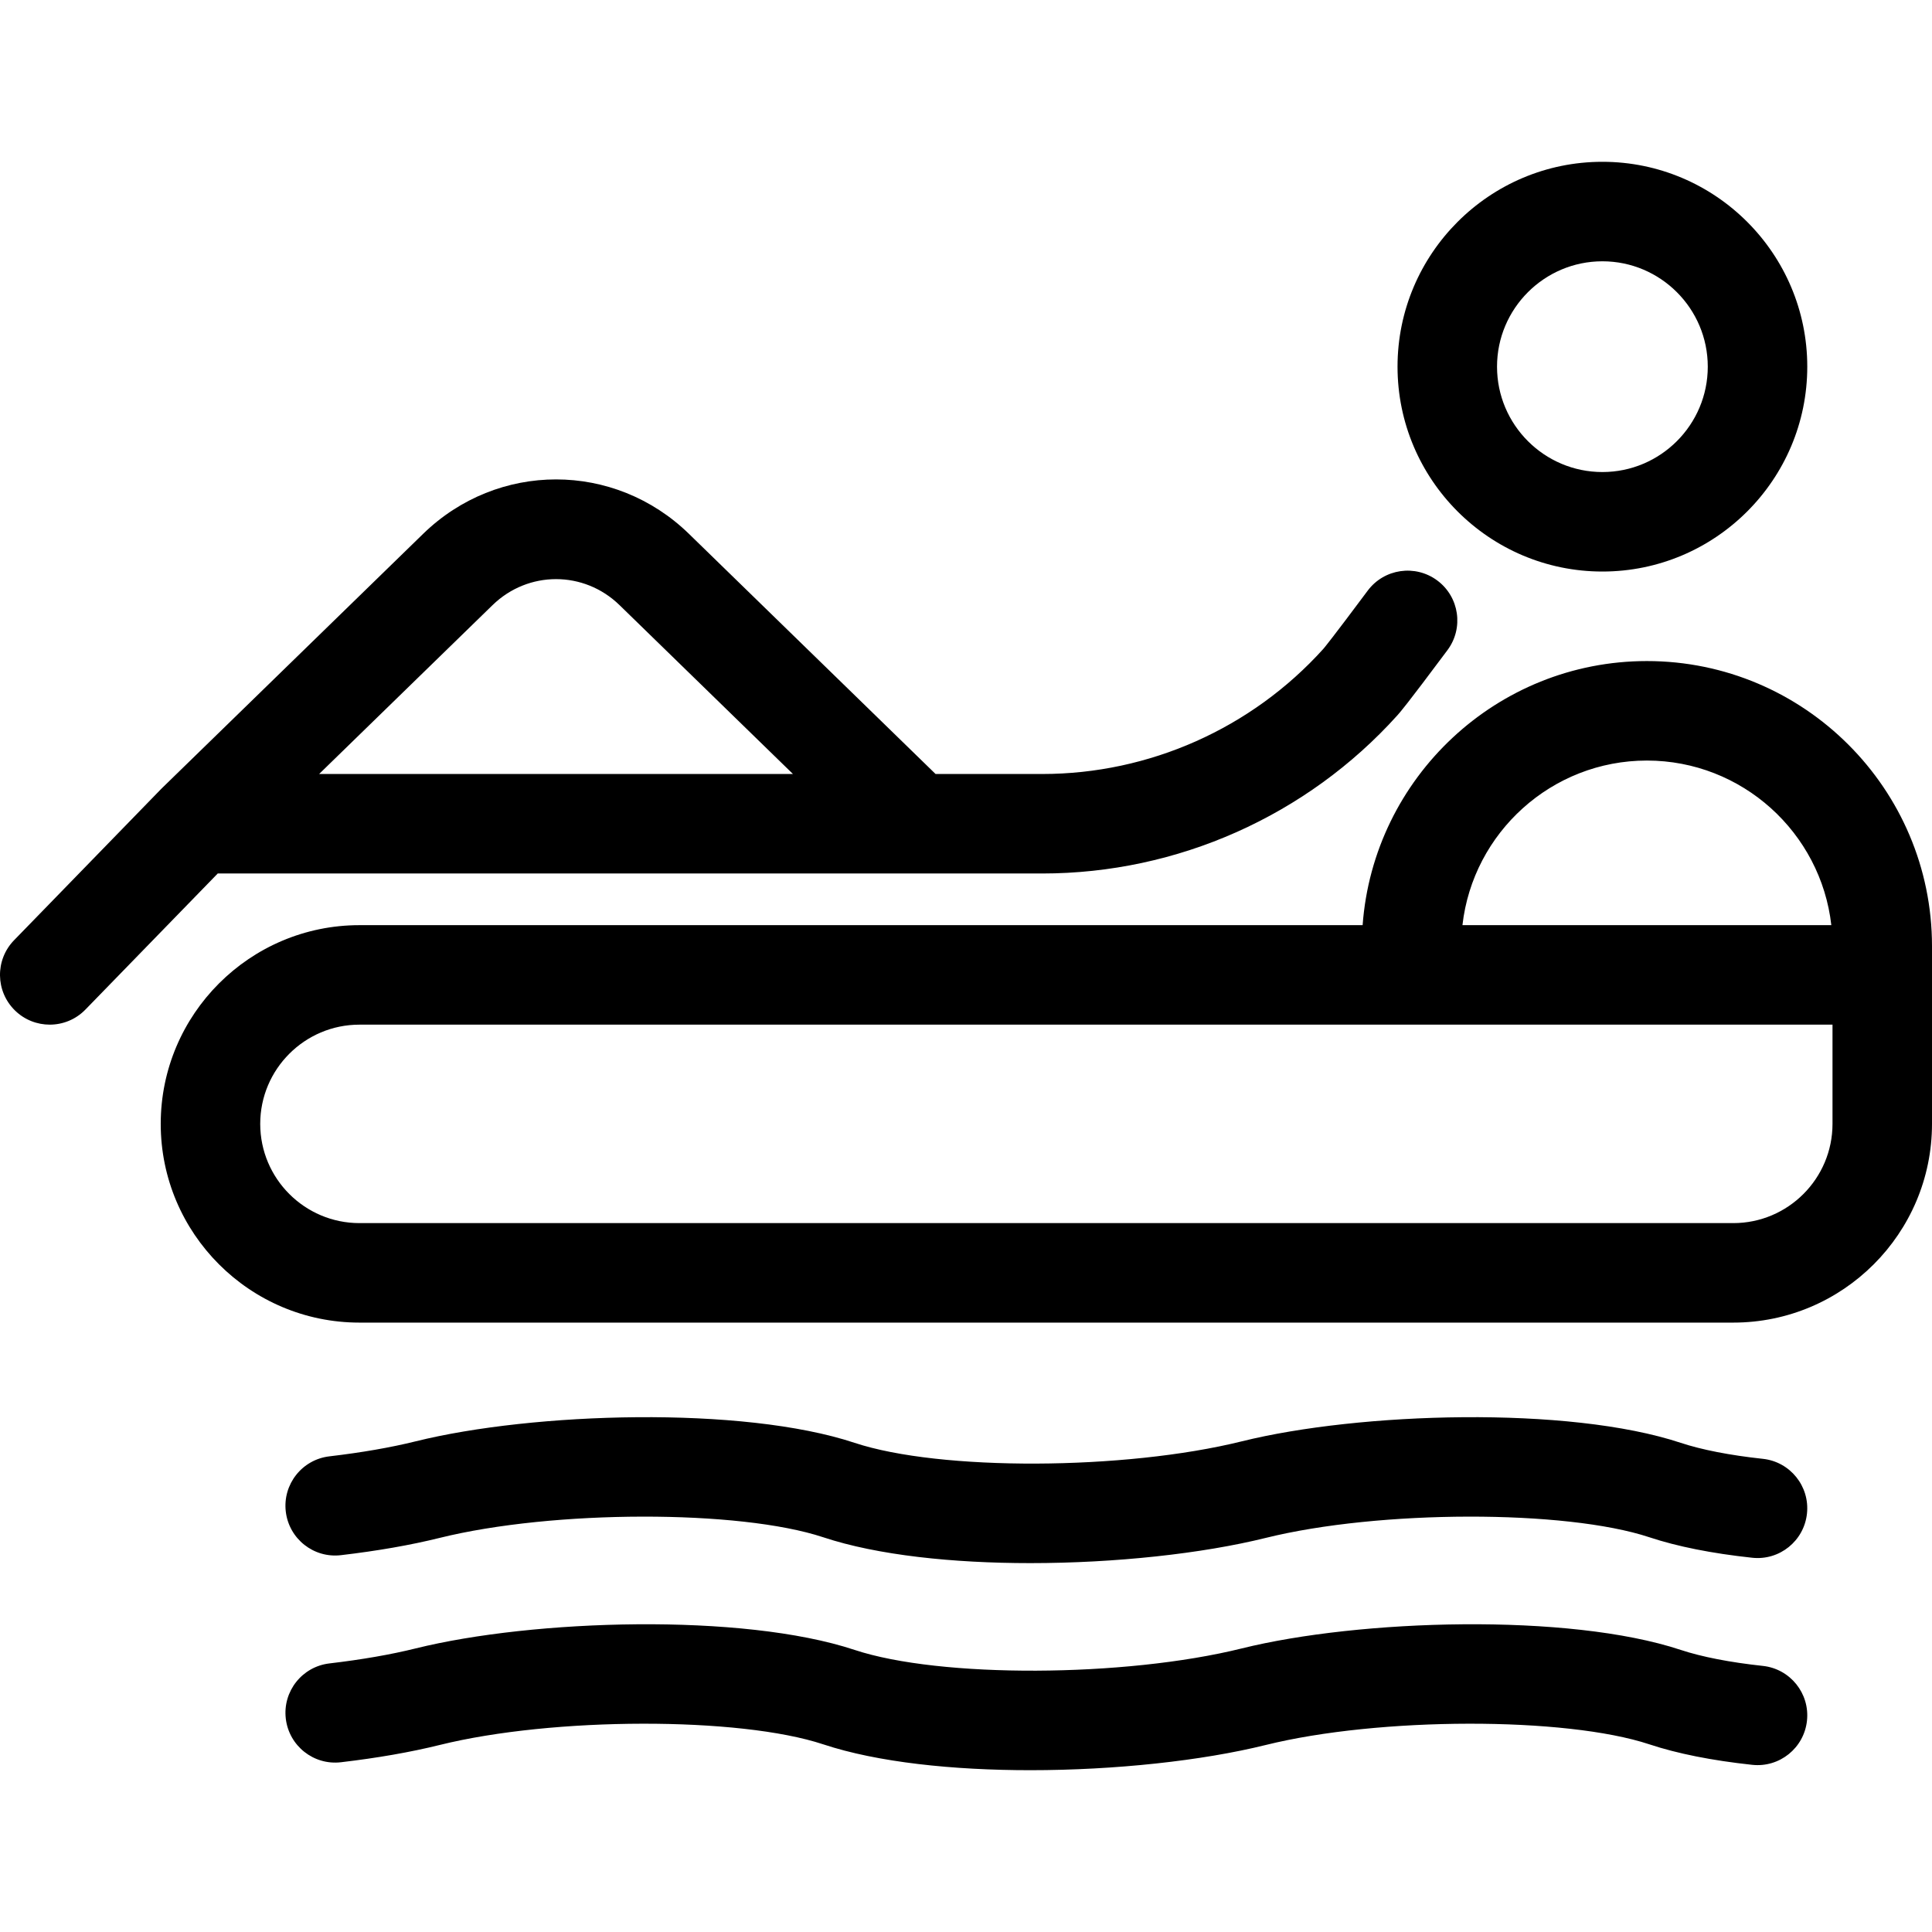 <?xml version="1.0" encoding="iso-8859-1"?>
<!-- Generator: Adobe Illustrator 17.1.0, SVG Export Plug-In . SVG Version: 6.00 Build 0)  -->
<!DOCTYPE svg PUBLIC "-//W3C//DTD SVG 1.1//EN" "http://www.w3.org/Graphics/SVG/1.1/DTD/svg11.dtd">
<svg version="1.1" id="Capa_1" xmlns="http://www.w3.org/2000/svg" xmlns:xlink="http://www.w3.org/1999/xlink" x="0px" y="0px"
	 viewBox="0 0 388.359 388.359" style="enable-background:new 0 0 388.359 388.359;" xml:space="preserve">
<path d="M363.228,345.882c-0.59,5.491-5.514,9.466-11.012,8.873c-8.099-0.87-15.051-2.256-20.662-4.117
	c-16.85-5.584-54.331-5.521-77.119,0.128c-12.8,3.173-30.283,5.067-47.32,5.068c-15.538,0-30.704-1.575-41.623-5.195
	c-16.849-5.586-54.328-5.522-77.119,0.127c-5.813,1.44-12.483,2.607-19.827,3.469c-5.482,0.651-10.453-3.281-11.098-8.766
	c-0.644-5.485,3.28-10.454,8.766-11.098c6.513-0.765,12.35-1.78,17.349-3.019c23.626-5.854,65.67-7.173,88.223,0.302
	c17.155,5.688,54.254,5.544,77.839-0.301c23.623-5.857,65.668-7.174,88.225,0.301c4.206,1.395,9.913,2.507,16.507,3.216
	C359.847,335.46,363.819,340.391,363.228,345.882z M354.355,293.245c-6.594-0.709-12.301-1.821-16.507-3.216
	c-22.557-7.475-64.602-6.158-88.225-0.301c-23.585,5.844-60.684,5.988-77.839,0.301c-22.553-7.475-64.597-6.156-88.223-0.302
	c-4.999,1.238-10.836,2.254-17.349,3.019c-5.485,0.644-9.409,5.612-8.766,11.098c0.645,5.485,5.615,9.422,11.098,8.766
	c7.344-0.861,14.014-2.028,19.827-3.469c22.791-5.649,60.271-5.713,77.119-0.127c10.919,3.62,26.085,5.195,41.623,5.195
	c17.037-0.001,34.521-1.896,47.32-5.068c22.788-5.649,60.27-5.712,77.119-0.128c5.611,1.861,12.563,3.247,20.662,4.117
	c5.498,0.594,10.422-3.381,11.012-8.873C363.819,298.765,359.847,293.834,354.355,293.245z M280.923,73.707
	c0-22.708,18.474-41.183,41.182-41.183s41.182,18.475,41.182,41.183c0,22.707-18.474,41.18-41.182,41.18
	S280.923,96.414,280.923,73.707z M300.923,73.707c0,11.679,9.502,21.18,21.182,21.18s21.182-9.501,21.182-21.18
	c0-11.68-9.502-21.183-21.182-21.183S300.923,62.028,300.923,73.707z M388.359,190.195v5.774v29.946
	c0,22.027-17.92,39.947-39.946,39.947H72.254c-22.026,0-39.946-17.92-39.946-39.947c0-22.026,17.92-39.946,39.946-39.946h201.653
	c2.172-29.635,26.96-53.087,57.14-53.087C362.649,132.882,388.359,158.592,388.359,190.195z M293.972,185.969h74.15
	c-2.106-18.592-17.93-33.087-37.075-33.087S296.078,167.377,293.972,185.969z M368.359,205.969h-84.625H72.254
	c-10.998,0-19.946,8.948-19.946,19.946c0,10.999,8.948,19.947,19.946,19.947h276.159c10.998,0,19.946-8.948,19.946-19.947V205.969z
	 M43.769,175.585l-26.6,27.355c-1.96,2.016-4.563,3.028-7.17,3.028c-2.513,0-5.027-0.94-6.971-2.831
	c-3.959-3.85-4.048-10.181-0.197-14.141l29.545-30.384c0.016-0.017,0.034-0.03,0.05-0.047c0.033-0.033,0.065-0.066,0.098-0.098
	c0.016-0.015,0.028-0.032,0.044-0.047l52.484-51.107c14.985-14.592,38.458-14.59,53.439,0l49.572,48.271h21.441
	c21.506,0,42.104-9.171,56.512-25.161c0.198-0.227,1.635-1.938,8.91-11.693c3.303-4.426,9.568-5.339,13.995-2.038
	c4.427,3.302,5.34,9.567,2.038,13.995c-8.361,11.211-9.569,12.552-10.085,13.124c-18.194,20.192-44.208,31.773-71.37,31.773H43.769z
	 M64.148,155.585h95.249l-34.858-33.943c-7.159-6.972-18.374-6.972-25.533,0L64.148,155.585z"/>
<g>
</g>
<g>
</g>
<g>
</g>
<g>
</g>
<g>
</g>
<g>
</g>
<g>
</g>
<g>
</g>
<g>
</g>
<g>
</g>
<g>
</g>
<g>
</g>
<g>
</g>
<g>
</g>
<g>
</g>
</svg>
